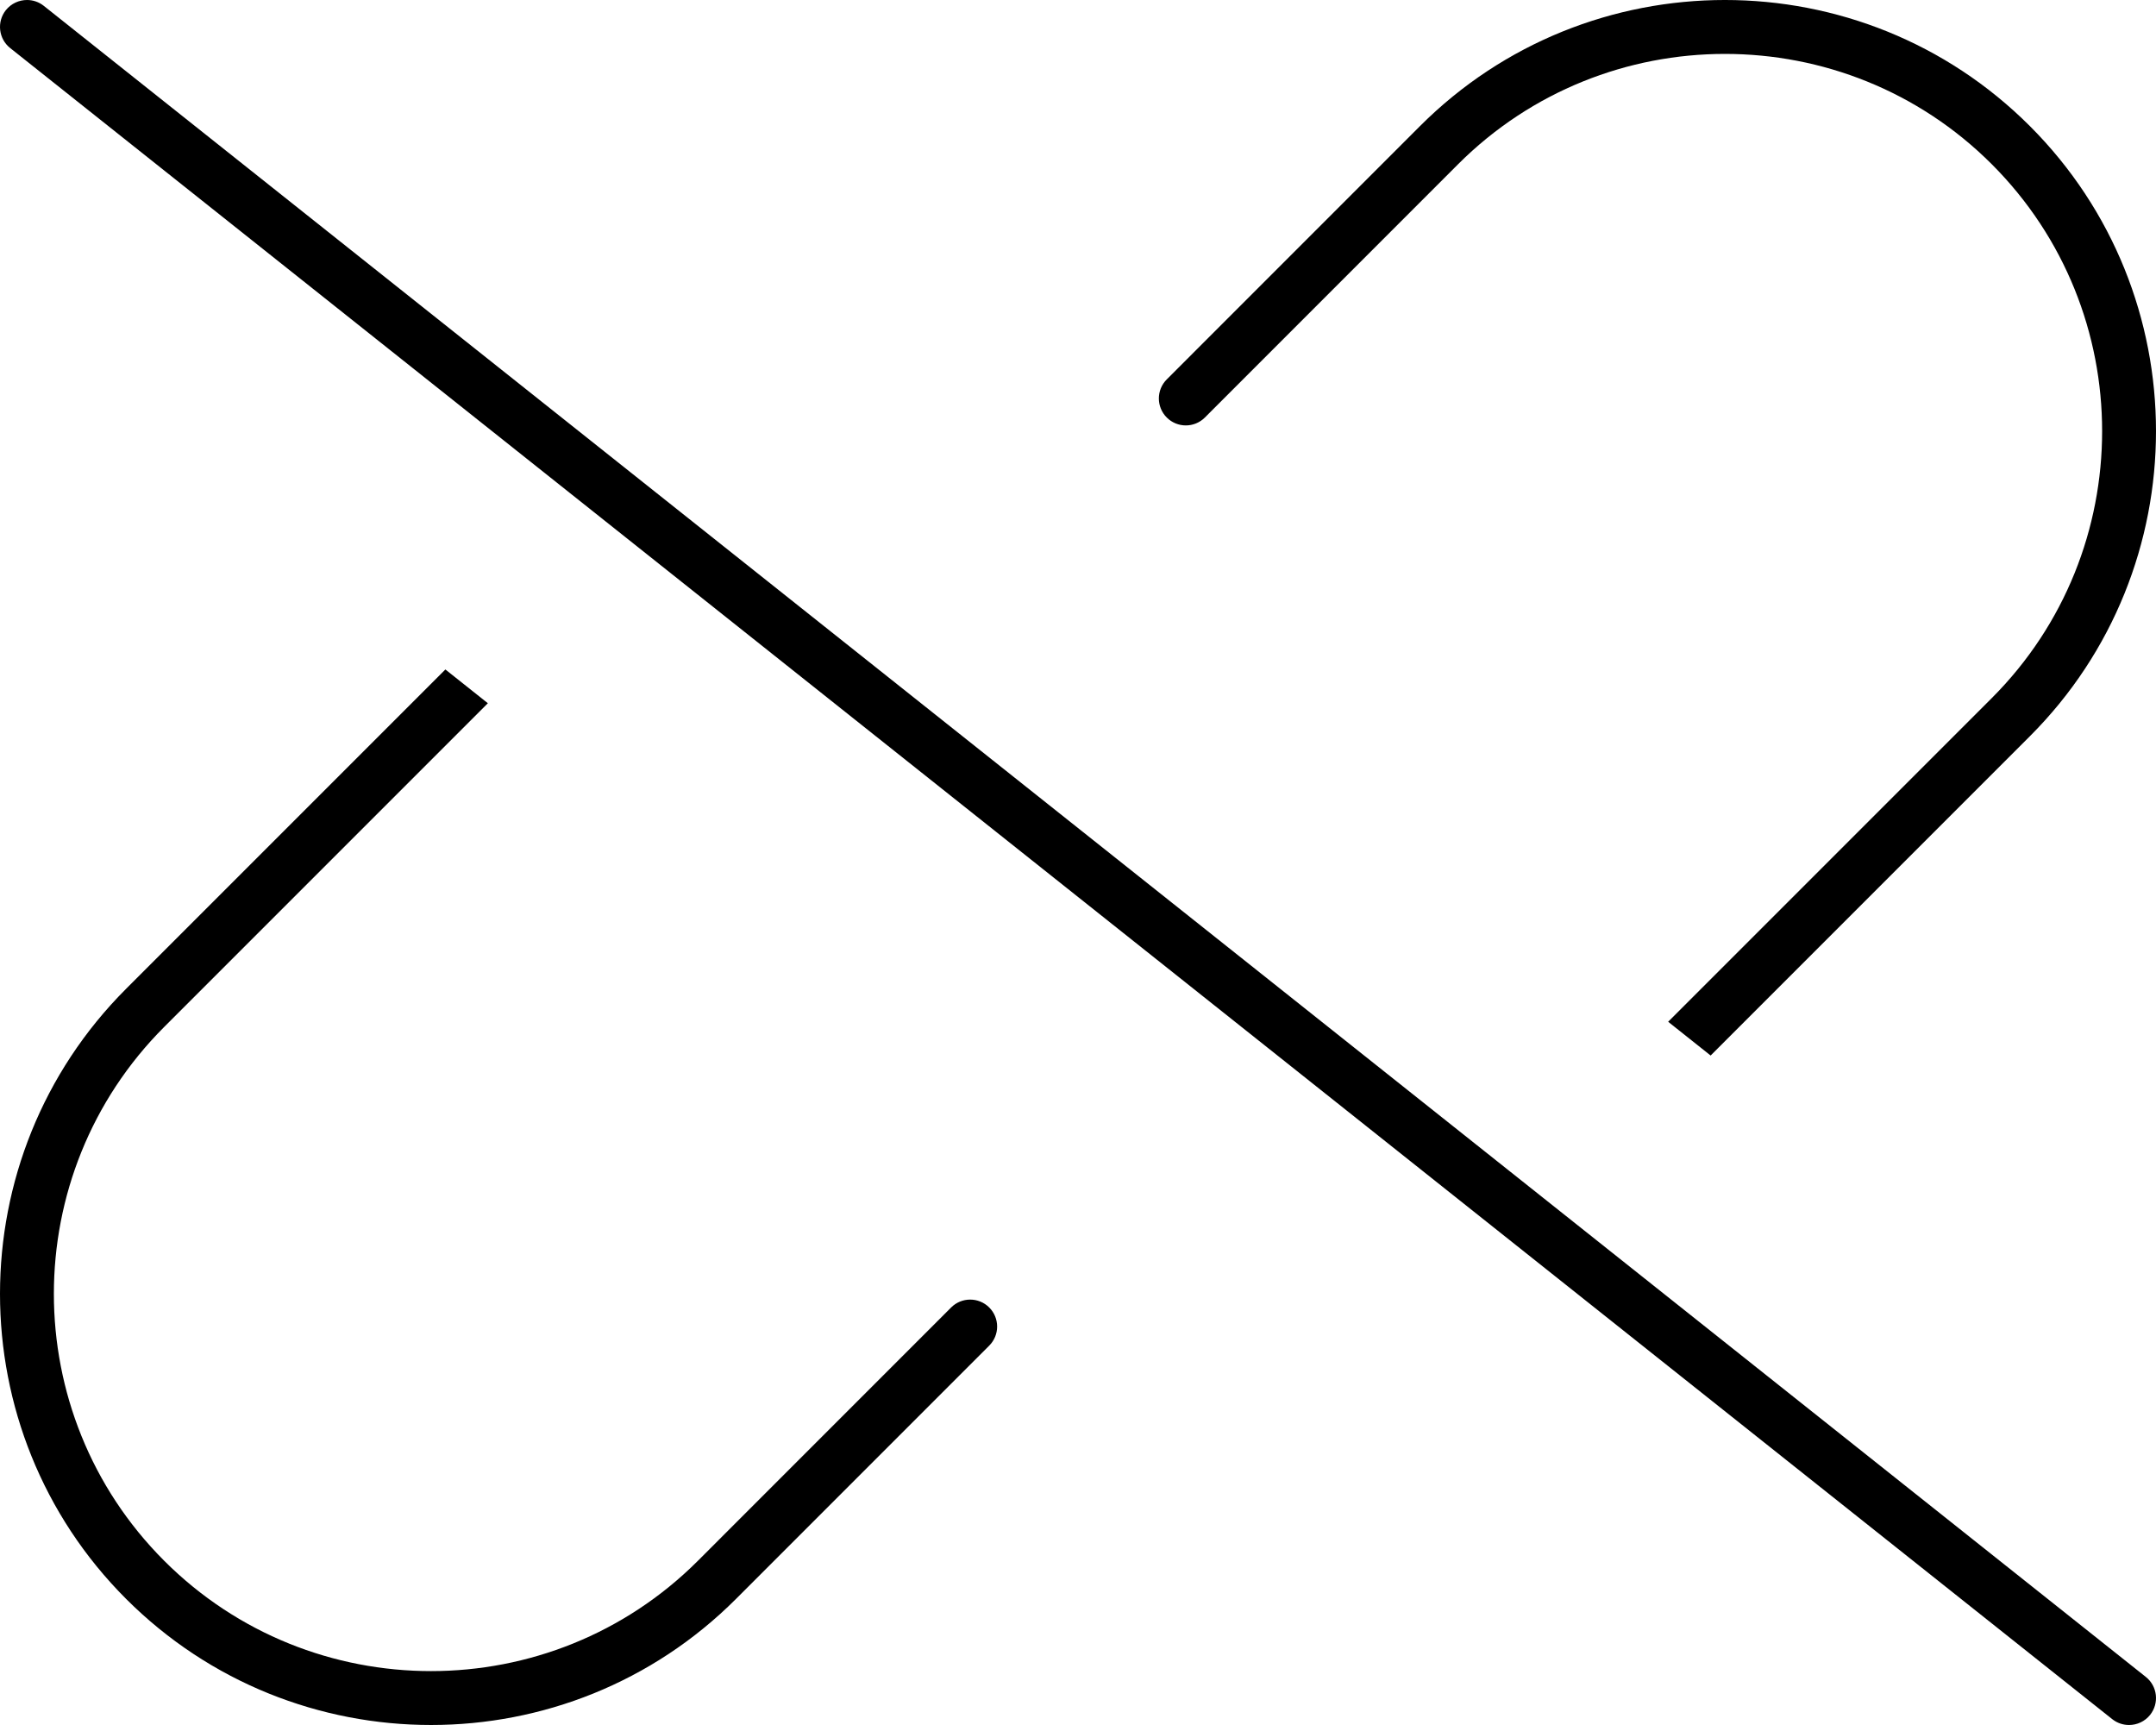 <svg xmlns="http://www.w3.org/2000/svg" viewBox="0 0 640 512"><!-- Font Awesome Pro 6.0.0-alpha2 by @fontawesome - https://fontawesome.com License - https://fontawesome.com/license (Commercial License) --><path d="M357.663 123.925L432.82 48.751C476.517 5.085 547.593 5.085 591.259 48.751C634.923 92.435 634.923 163.513 591.259 207.194L495.187 303.269L507.794 313.29L602.574 218.509C652.474 168.593 652.474 87.354 602.574 37.437C552.658 -12.481 471.421 -12.481 421.505 37.437L346.349 112.61C343.222 115.735 343.222 120.8 346.349 123.925C349.474 127.052 354.538 127.052 357.663 123.925ZM282.335 388.079L207.179 463.253C163.482 506.919 92.406 506.919 48.74 463.253C5.075 419.571 5.075 348.493 48.74 304.81L144.818 208.729L132.21 198.708L37.425 293.495C-12.475 343.413 -12.475 424.651 37.425 474.567C62.384 499.526 95.171 511.999 127.96 511.999C160.747 511.999 193.536 499.526 218.493 474.567L293.65 399.396C296.777 396.269 296.777 391.206 293.65 388.079C290.525 384.954 285.46 384.954 282.335 388.079ZM12.988 1.729C11.525 0.565 9.771 -0.001 8.025 -0.001C5.673 -0.001 3.335 1.028 1.738 3.011C-1.012 6.479 -0.434 11.511 3.019 14.261L627.013 510.265C628.497 511.437 630.247 511.999 631.997 511.999C634.341 511.999 636.685 510.968 638.263 508.983C641.013 505.515 640.435 500.483 636.982 497.733L12.988 1.729Z"/></svg>